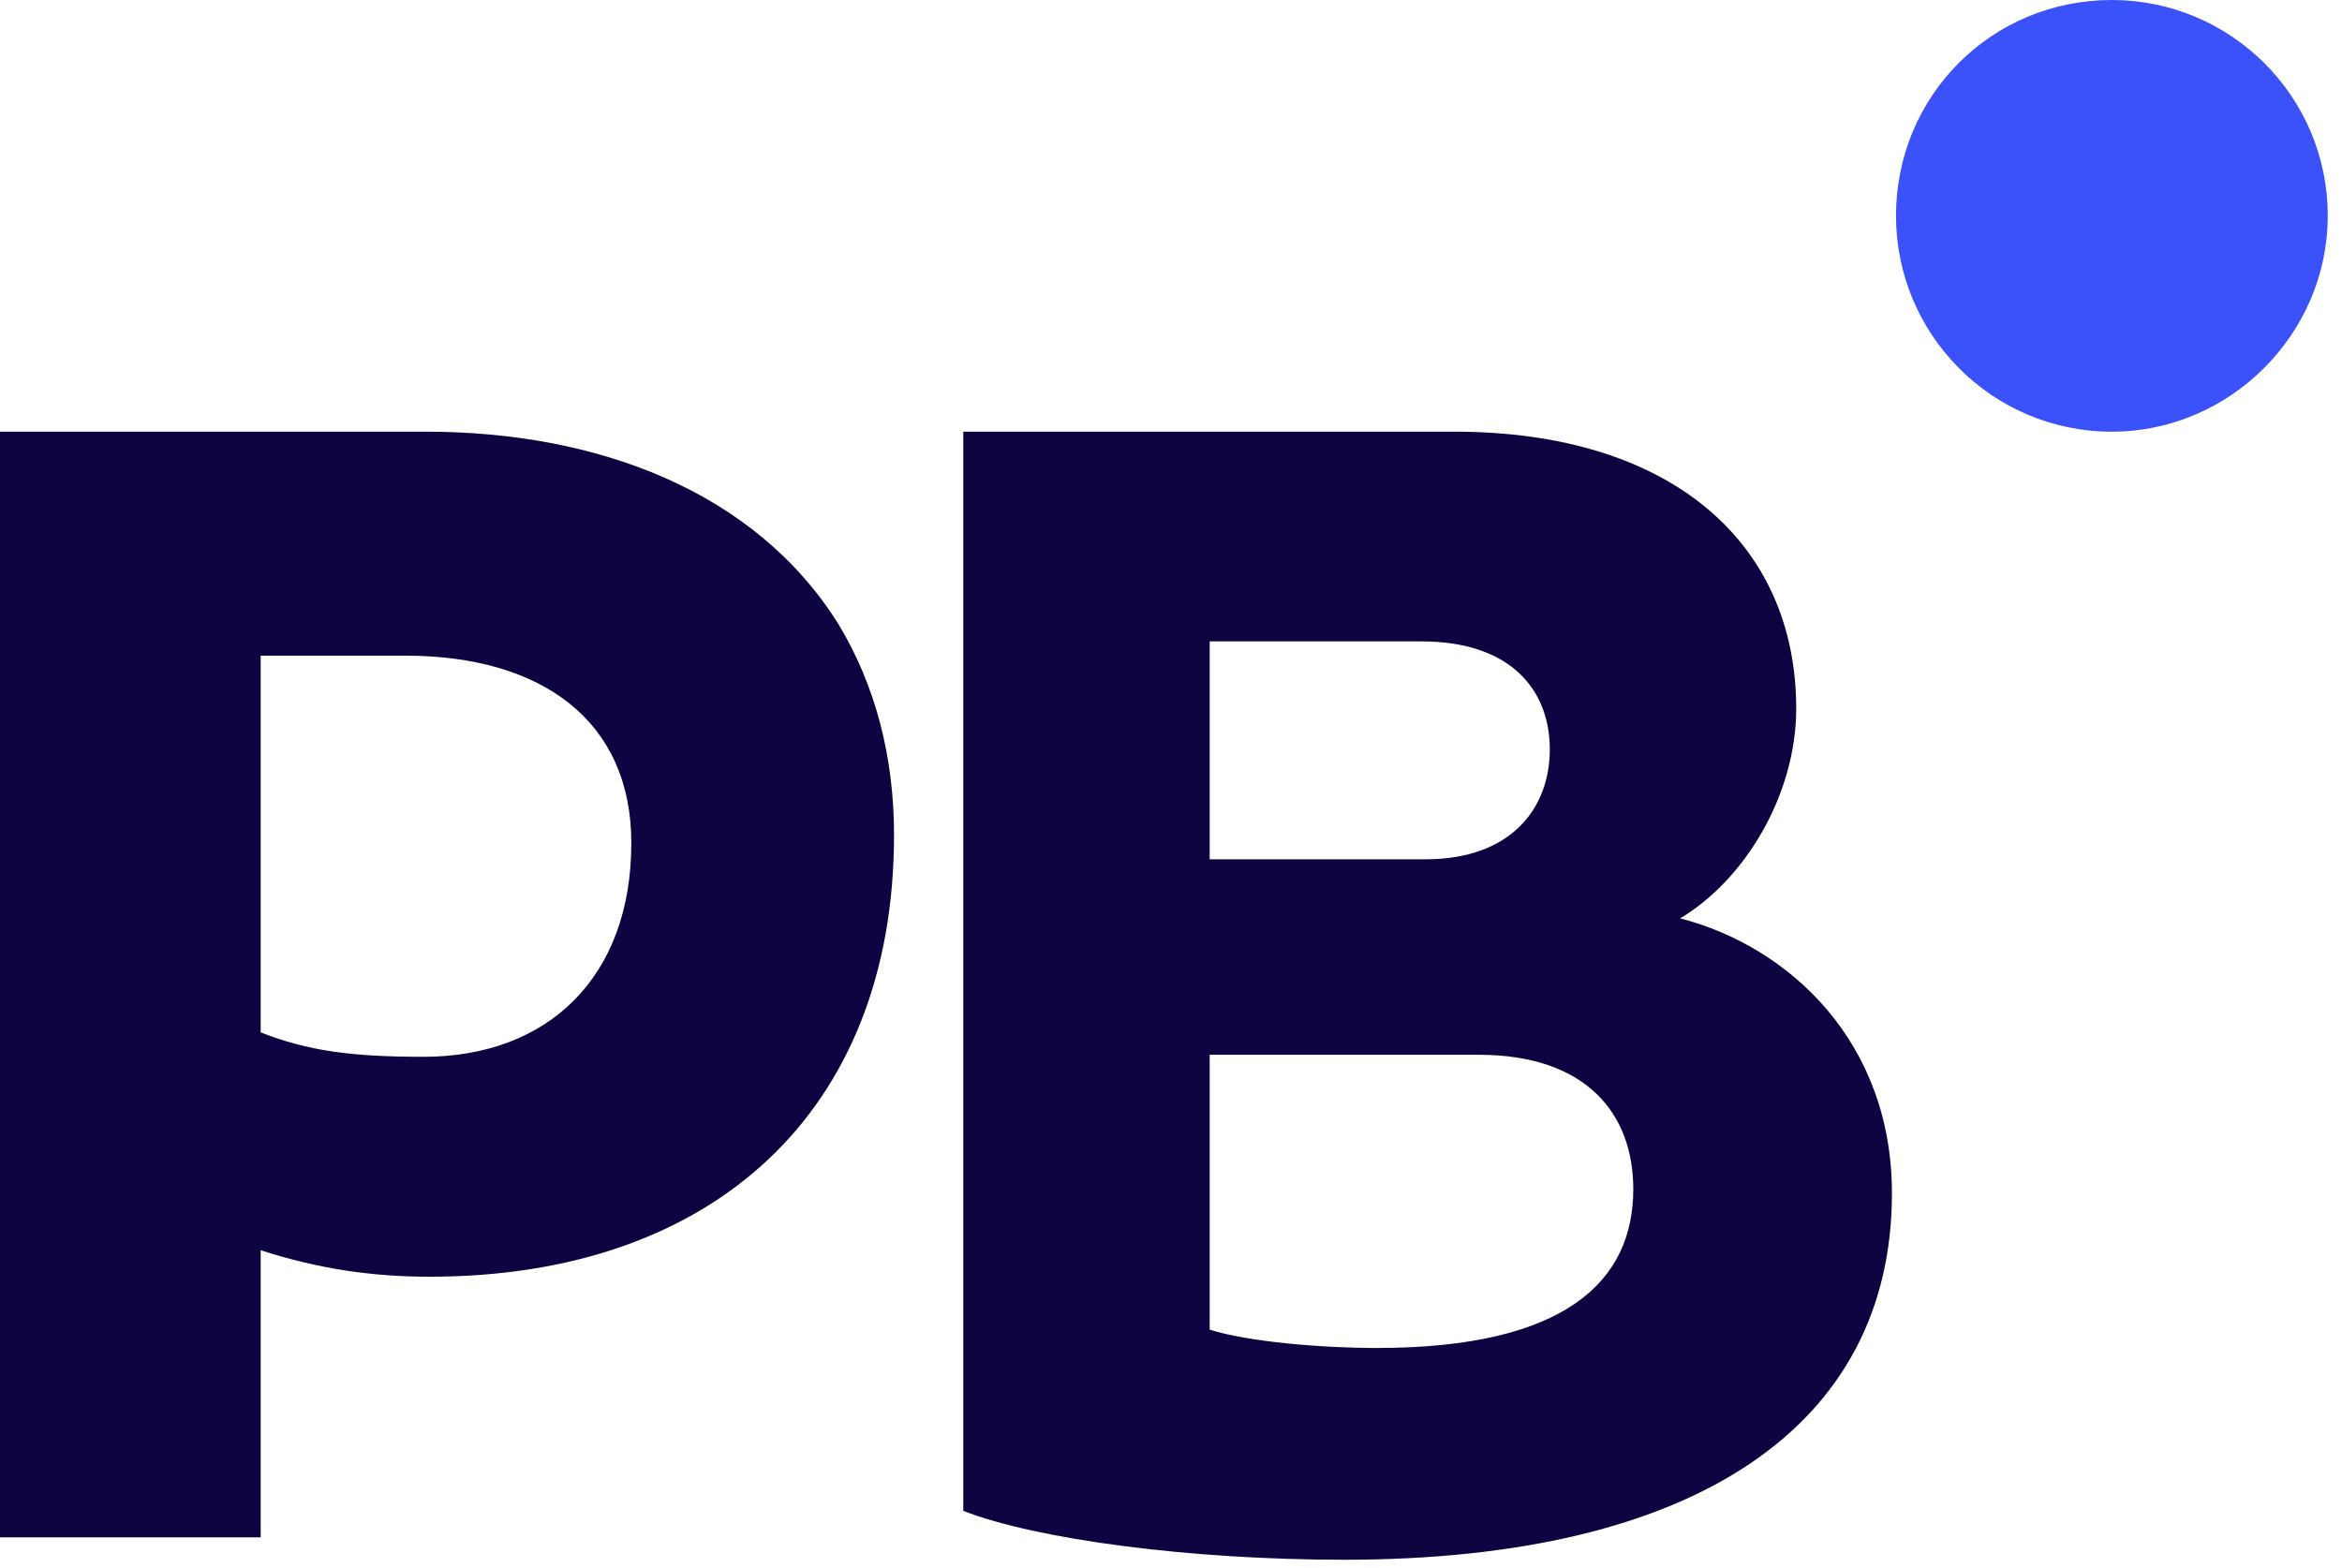<svg width="115" height="77" viewBox="0 0 115 77" fill="none" xmlns="http://www.w3.org/2000/svg">
<path d="M114.3 10.6C114.3 16.4 109.499 21.2 103.699 21.2C97.799 21.2 93.1 16.4 93.1 10.6C93.1 4.7 97.799 0 103.699 0C109.499 0 114.3 4.7 114.3 10.6Z" fill="#3B52FB"/>
<path fill-rule="evenodd" clip-rule="evenodd" d="M92.9 58.599C92.9 69.999 83.3 76.599 66 76.599C58.4 76.599 50.9 75.599 47.3 74.199V21.199H71.4C82.1 21.199 88.2 26.699 88.2 34.799C88.2 38.999 85.7 43.199 82.5 45.099C87.9 46.499 92.9 51.199 92.9 58.599ZM59.4 42.199H70C74.2 42.199 76.1 39.699 76.1 36.799C76.1 33.899 74.2 31.499 69.8 31.499H59.4V42.199ZM80.2 58.399C80.2 54.699 77.9 51.799 72.6 51.799H59.4V65.299C61.3 65.899 64.9 66.199 67.6 66.199C76.9 66.199 80.2 62.899 80.2 58.399Z" fill="#0C0542"/>
<path fill-rule="evenodd" clip-rule="evenodd" d="M41.2 30.699C43 33.699 43.9 37.199 43.9 40.999C43.9 54.599 35 62.699 21.1 62.699C18.2 62.699 15.6 62.299 12.8 61.399V75.499H0V21.199H20.9C29.3 21.199 37.1 24.099 41.2 30.699ZM31 41.399C31 35.399 26.6 32.199 19.9 32.199H12.8V50.699C15.1 51.599 17.2 51.899 20.8 51.899C26.9 51.899 31 47.999 31 41.399Z" fill="#0C0542"/>
</svg>
